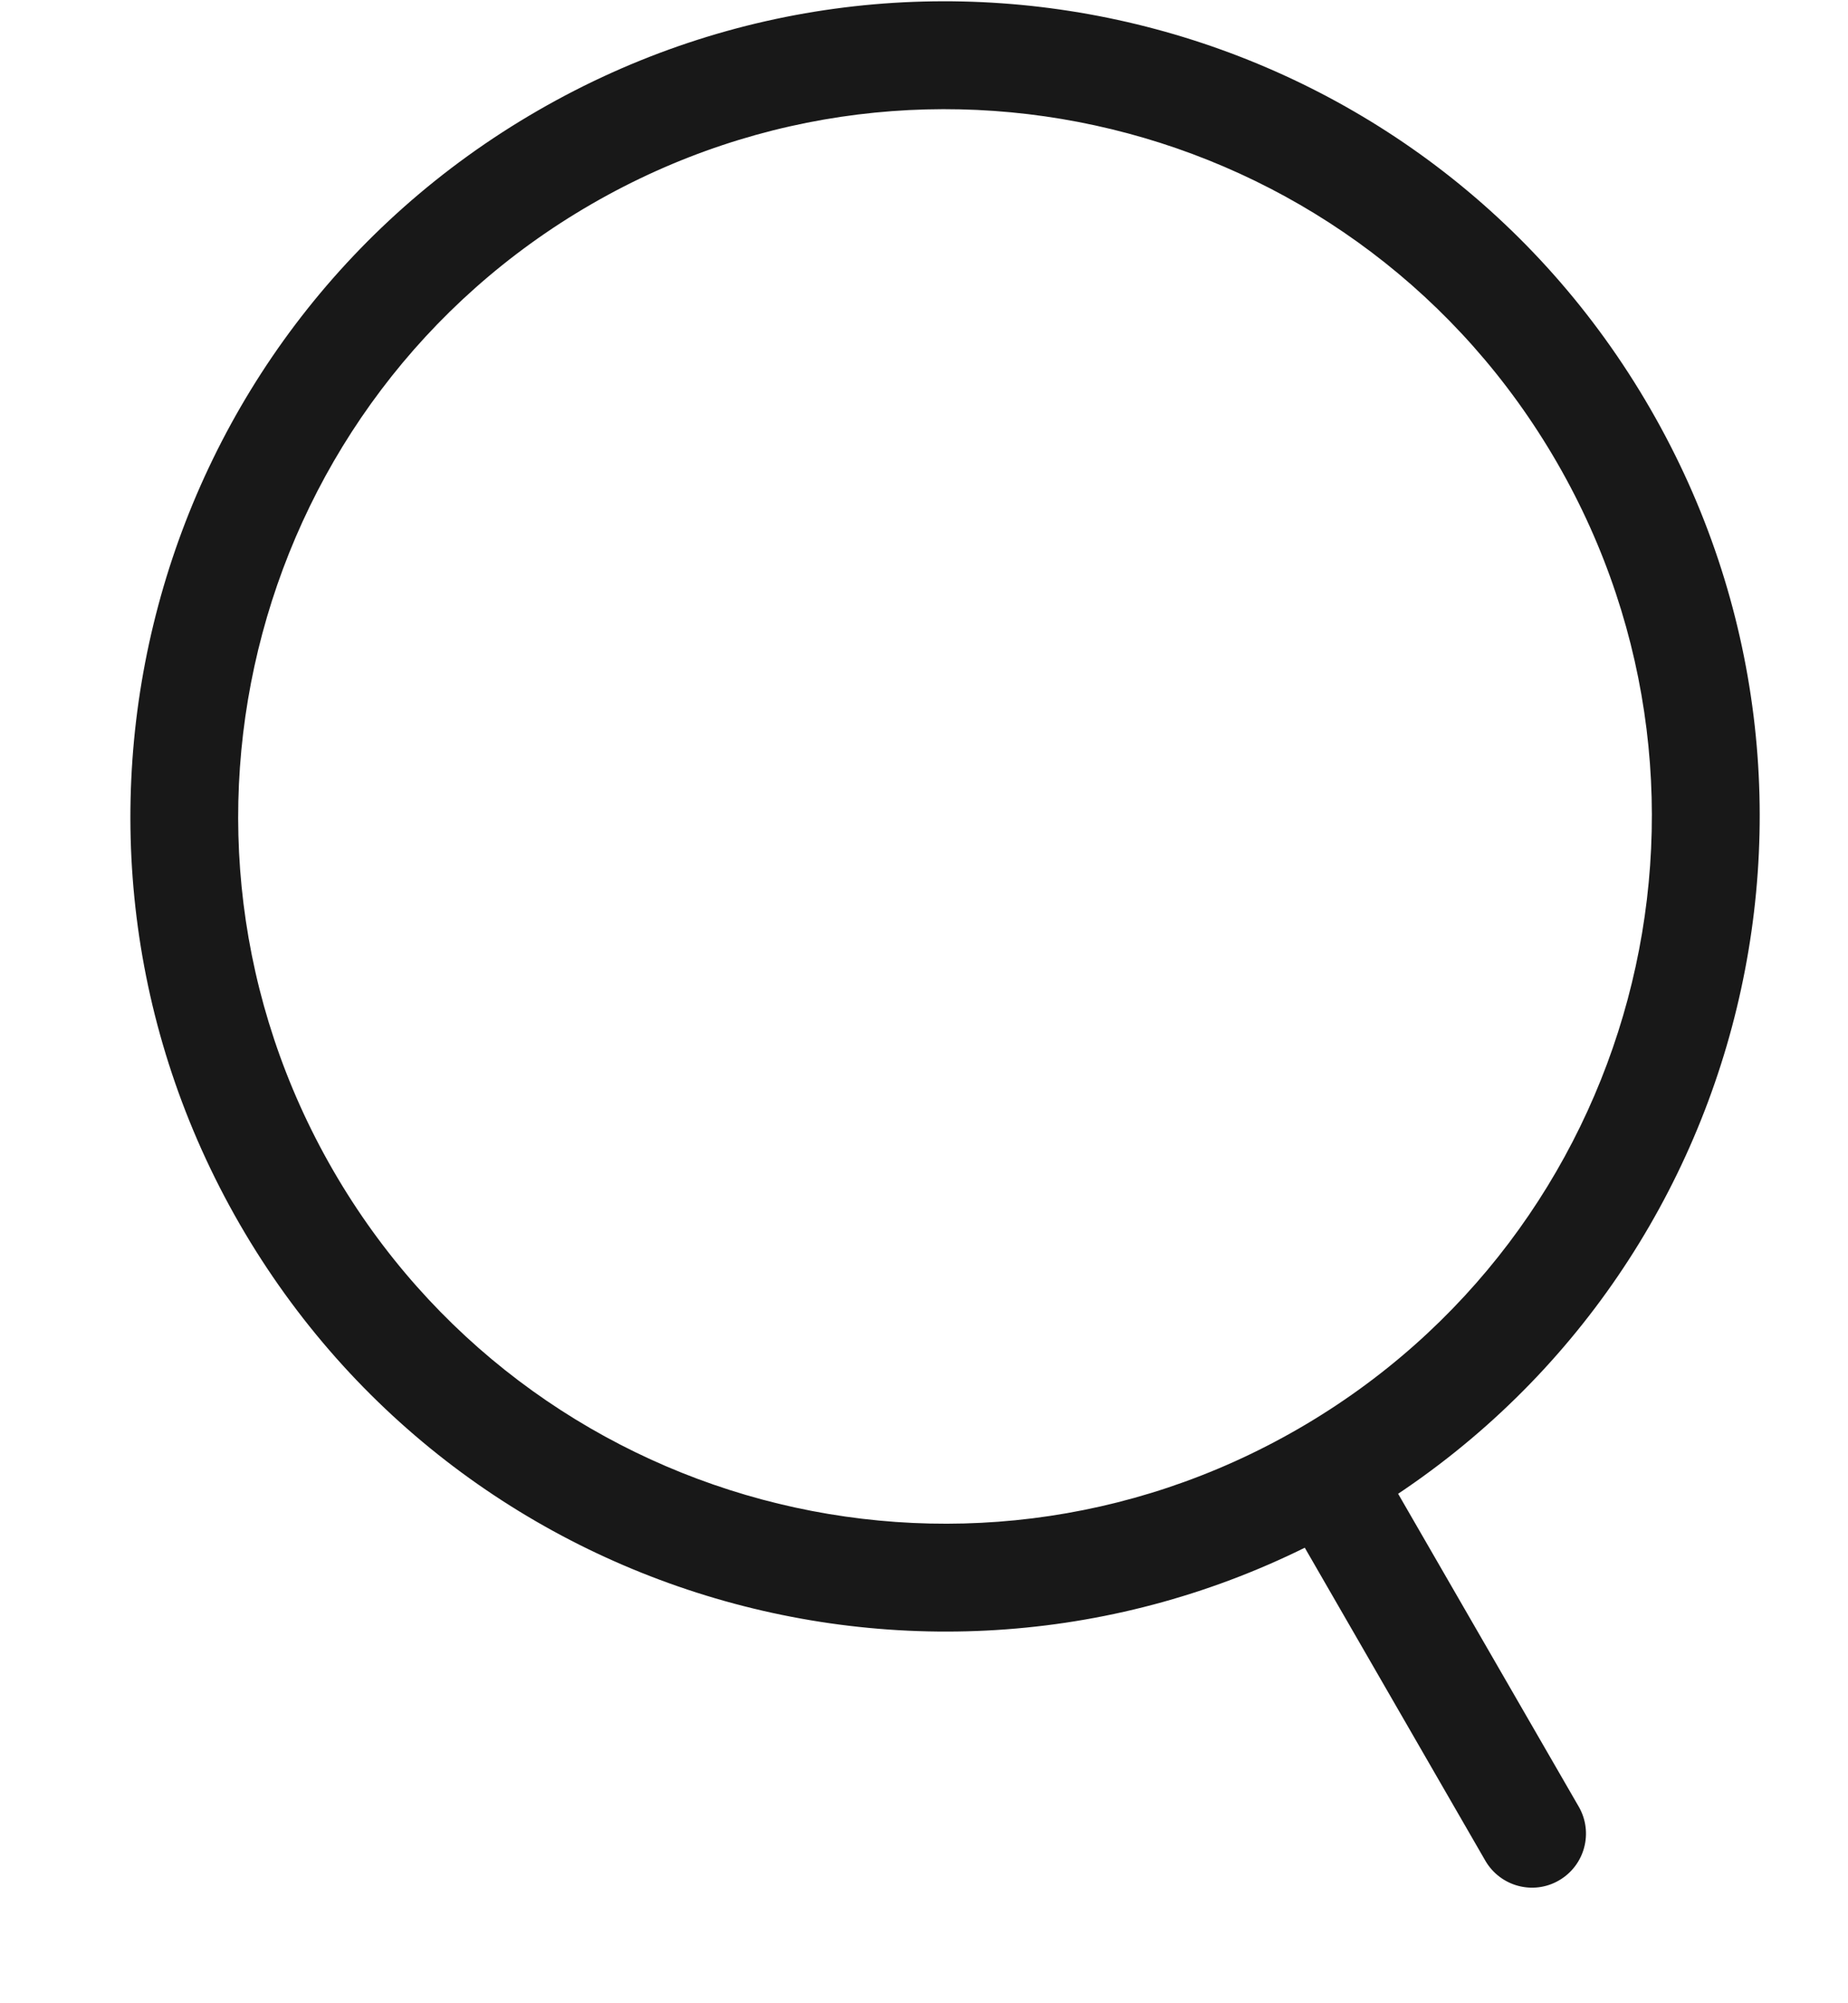 <?xml version="1.0" encoding="UTF-8"?> <svg xmlns="http://www.w3.org/2000/svg" width="12" height="13" viewBox="0 0 12 13" fill="none"> <path d="M9.645 12.075C9.742 12.242 9.956 12.3 10.123 12.203C10.291 12.106 10.348 11.892 10.252 11.725L9.645 12.075ZM10.111 3.003C11.378 5.198 10.626 8.005 8.431 9.272L8.781 9.879C11.311 8.418 12.178 5.183 10.717 2.654L10.111 3.003ZM8.431 9.272C6.236 10.54 3.43 9.788 2.162 7.593L1.556 7.943C3.017 10.472 6.252 11.339 8.781 9.879L8.431 9.272ZM2.162 7.593C0.895 5.398 1.647 2.591 3.842 1.324L3.492 0.718C0.962 2.178 0.096 5.413 1.556 7.943L2.162 7.593ZM3.842 1.324C6.037 0.057 8.844 0.809 10.111 3.003L10.717 2.654C9.257 0.124 6.022 -0.743 3.492 0.718L3.842 1.324ZM8.303 9.75L9.645 12.075L10.252 11.725L8.909 9.4L8.303 9.75Z" fill="#181818"></path> </svg> 
